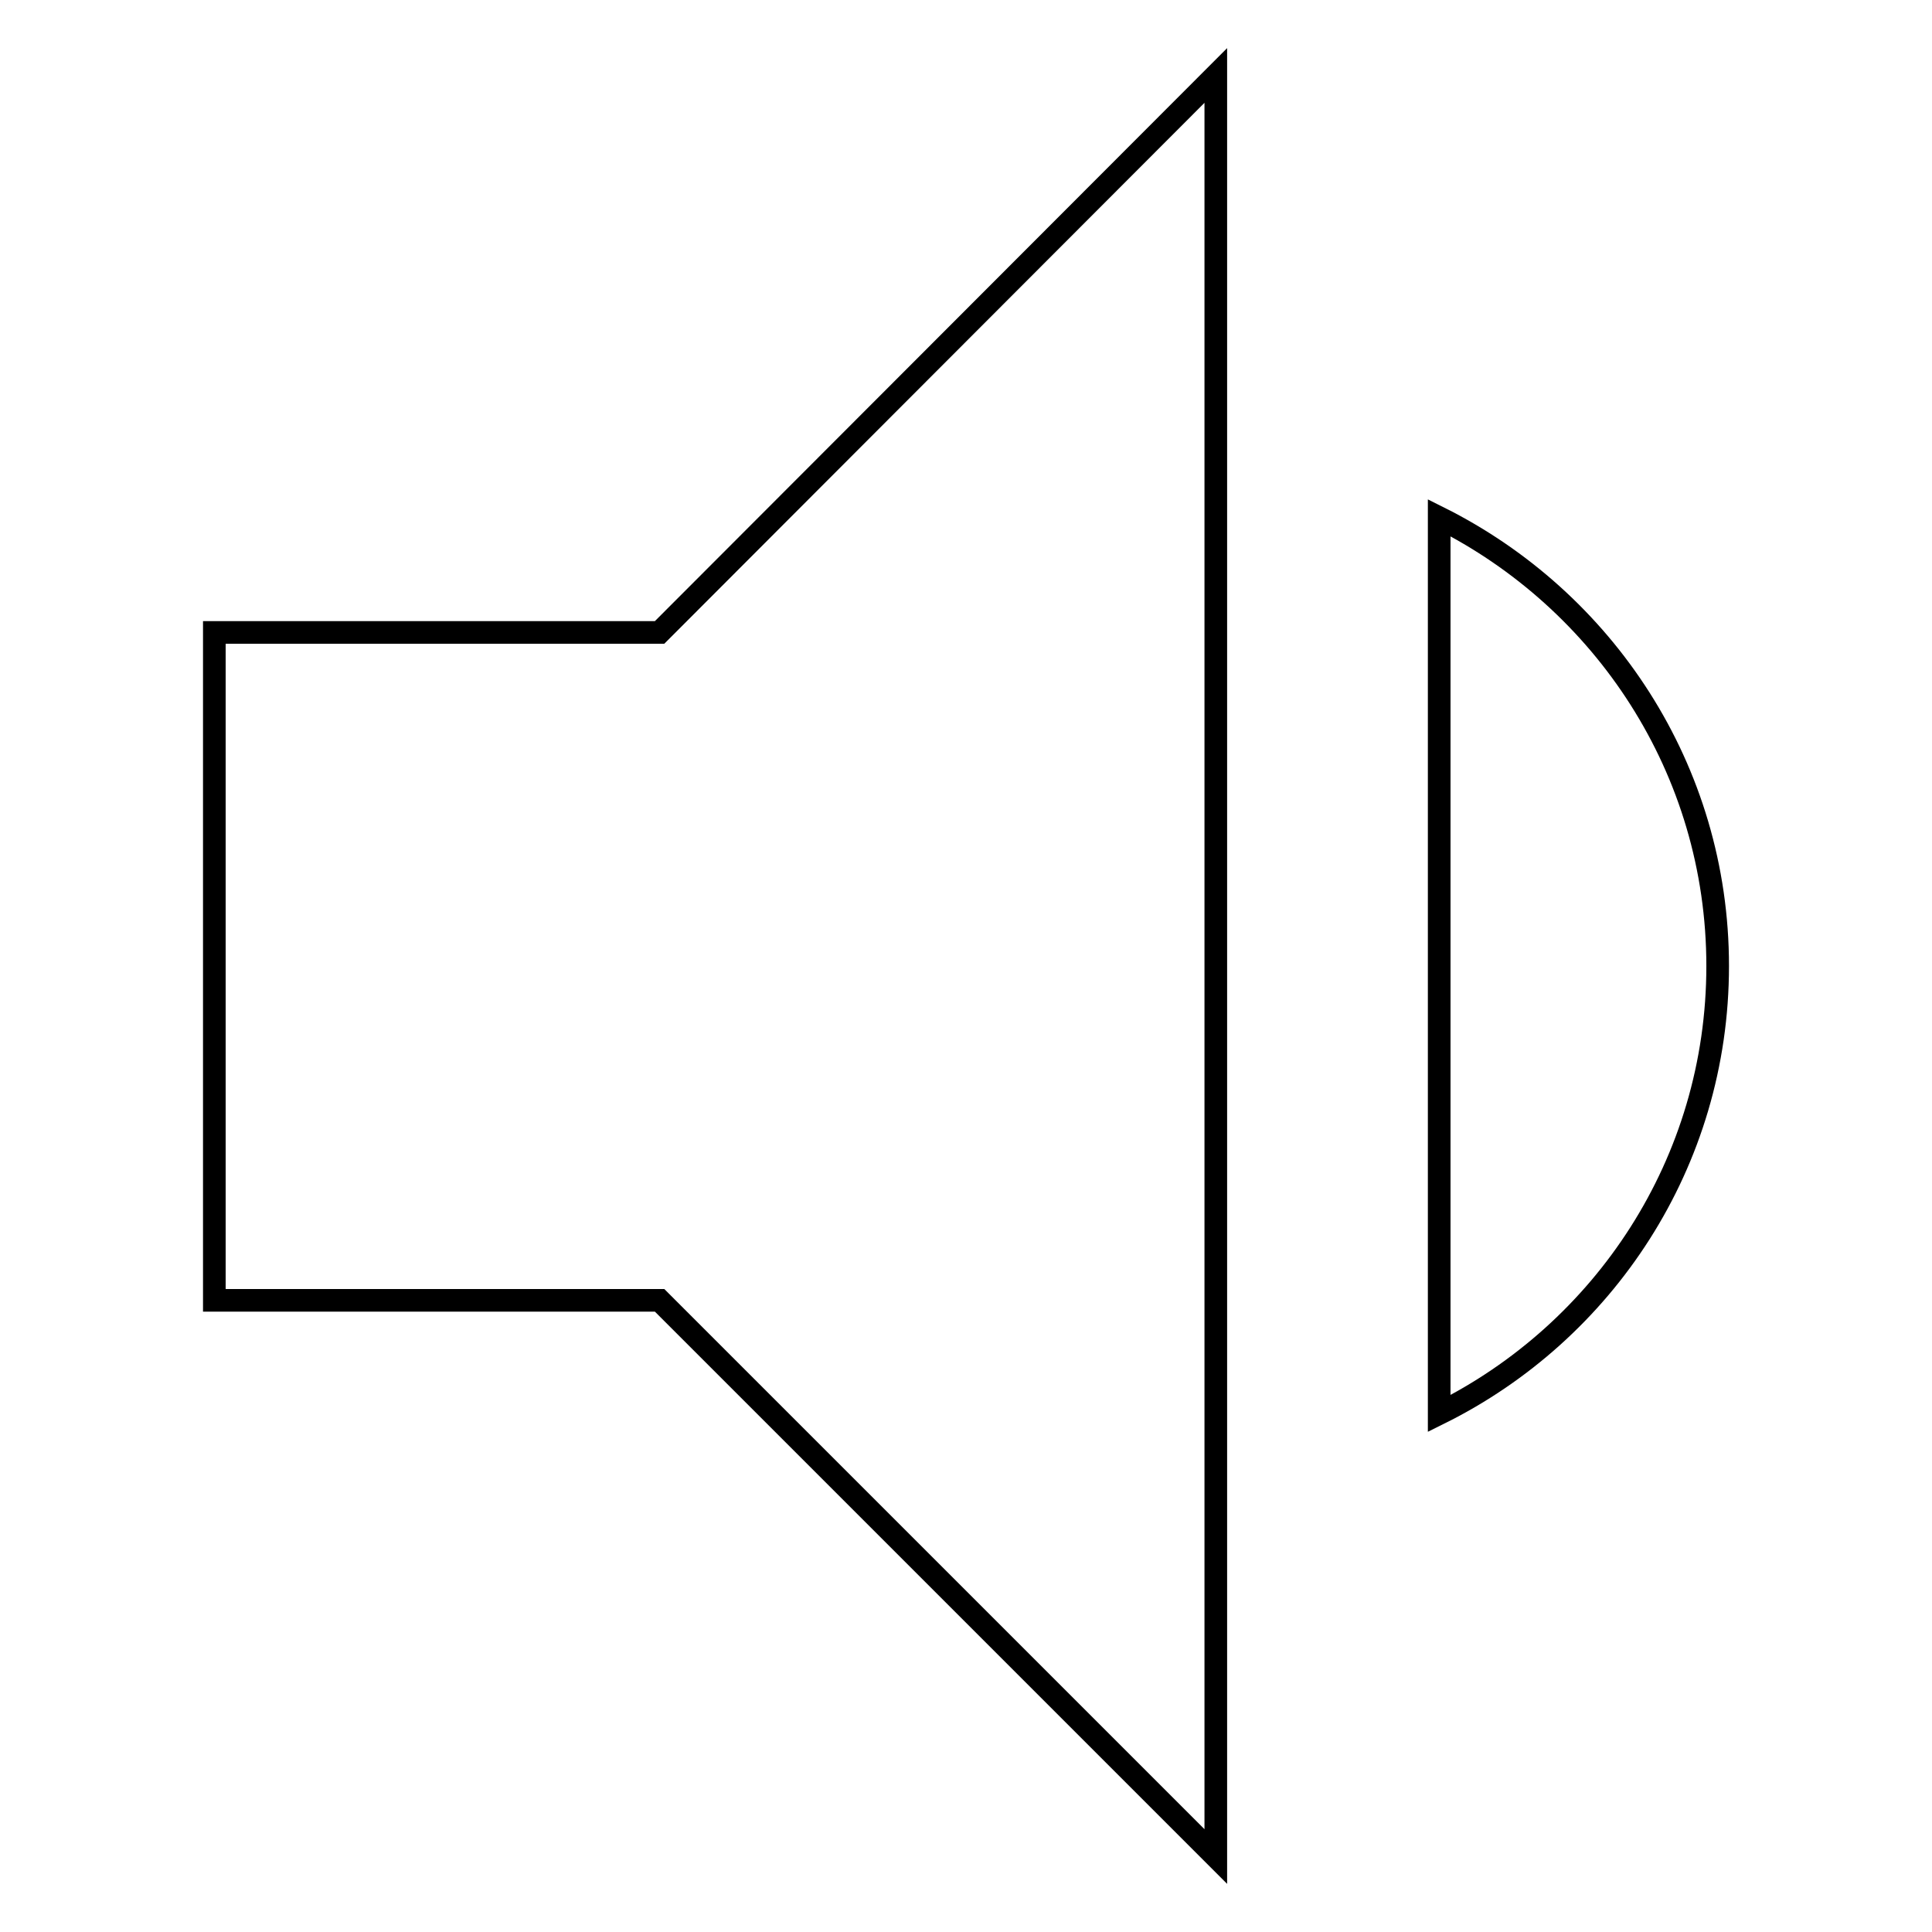 <?xml version="1.0" encoding="utf-8"?>
<!-- Svg Vector Icons : http://www.onlinewebfonts.com/icon -->
<!DOCTYPE svg PUBLIC "-//W3C//DTD SVG 1.1//EN" "http://www.w3.org/Graphics/SVG/1.1/DTD/svg11.dtd">
<svg version="1.1" xmlns="http://www.w3.org/2000/svg" xmlns:xlink="http://www.w3.org/1999/xlink" x="0px" y="0px" viewBox="0 0 256 256" enable-background="new 0 0 256 256" xml:space="preserve">
<g><g><path stroke-width="3" fill-opacity="0" stroke="#000000"  d="M227.6,128c0-26.1-15.1-48.5-36.9-59.4v118.7C212.5,176.5,227.6,154.1,227.6,128z M28.4,83.8v88.5h59l73.7,73.7V10L87.4,83.8H28.4L28.4,83.8z"/></g></g>
</svg>